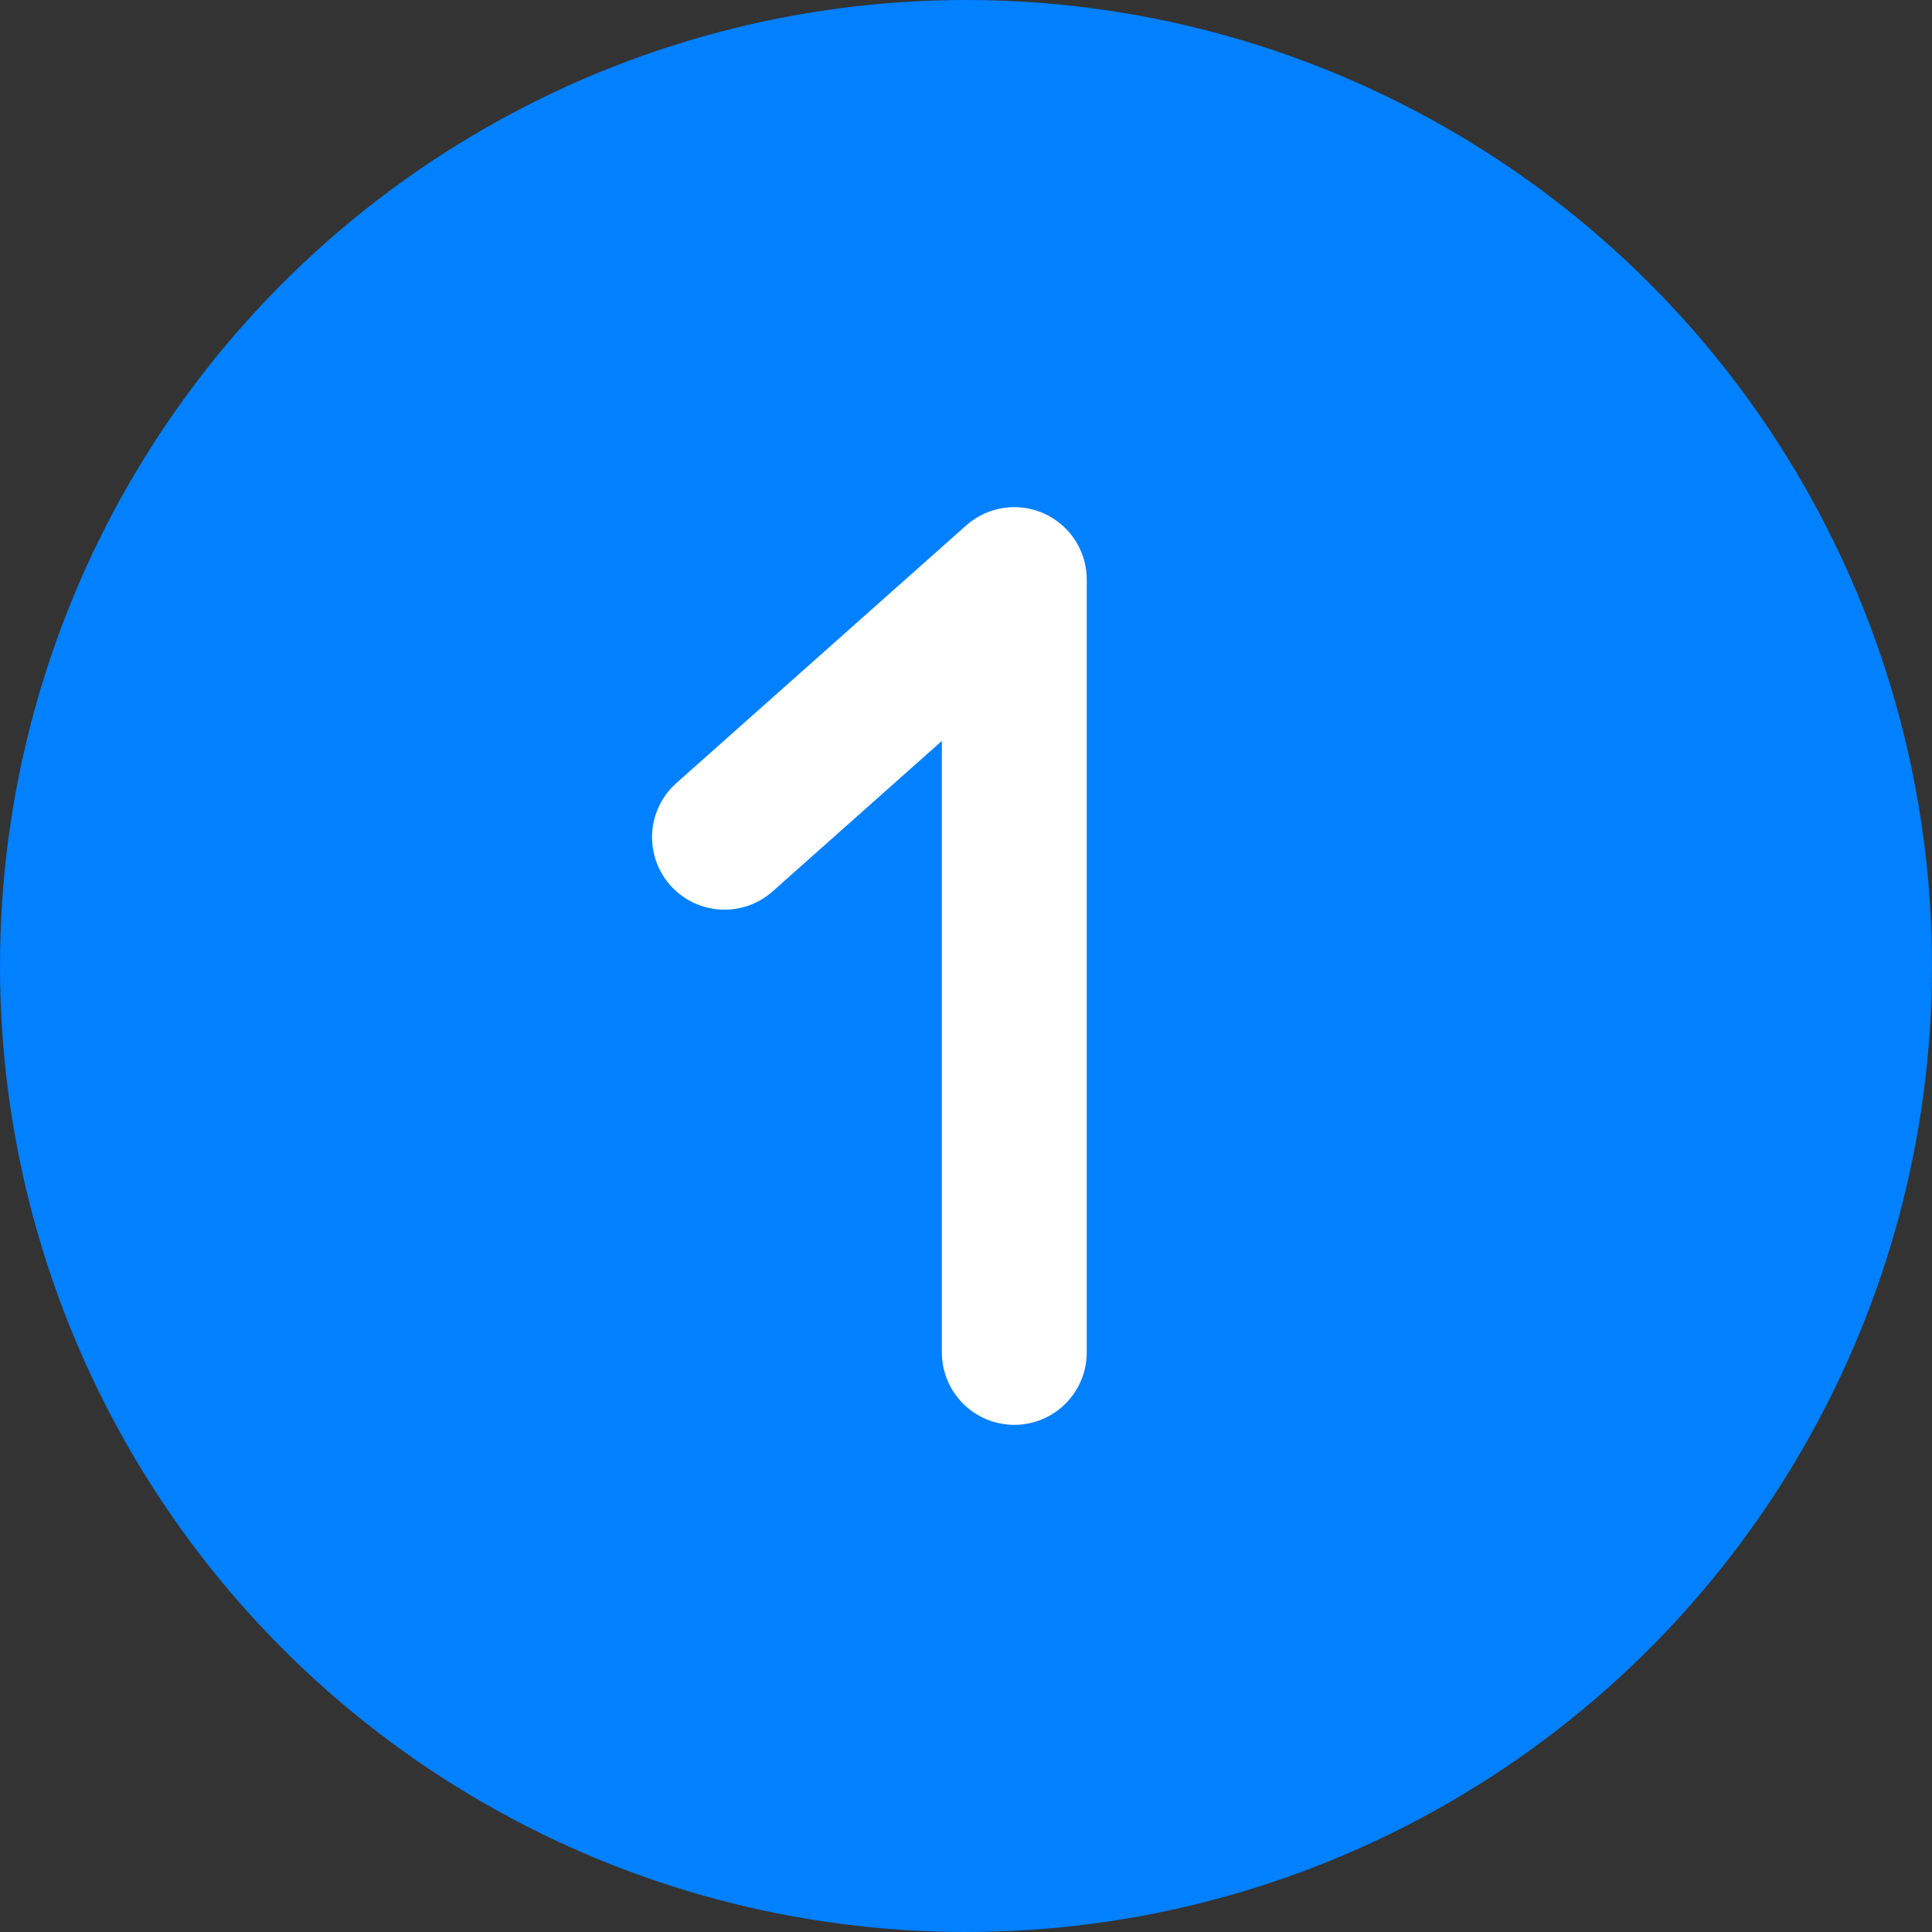<?xml version="1.0" encoding="UTF-8"?> <svg xmlns="http://www.w3.org/2000/svg" width="20" height="20" viewBox="0 0 20 20" fill="none"><rect x="0" y="0" width="20" height="20" fill="#333333" stroke="none"/> <g clip-path="url(#clip0_1_6119)"> <circle cx="10" cy="10" r="10" fill="#0180FF"></circle> <path d="M7.5 8.667L10.5 6V14" stroke="white" stroke-width="1.5" stroke-linecap="round" stroke-linejoin="round"></path> </g> <defs> <clipPath id="clip0_1_6119"> <rect width="20" height="20" fill="white"></rect> </clipPath> </defs> </svg> 